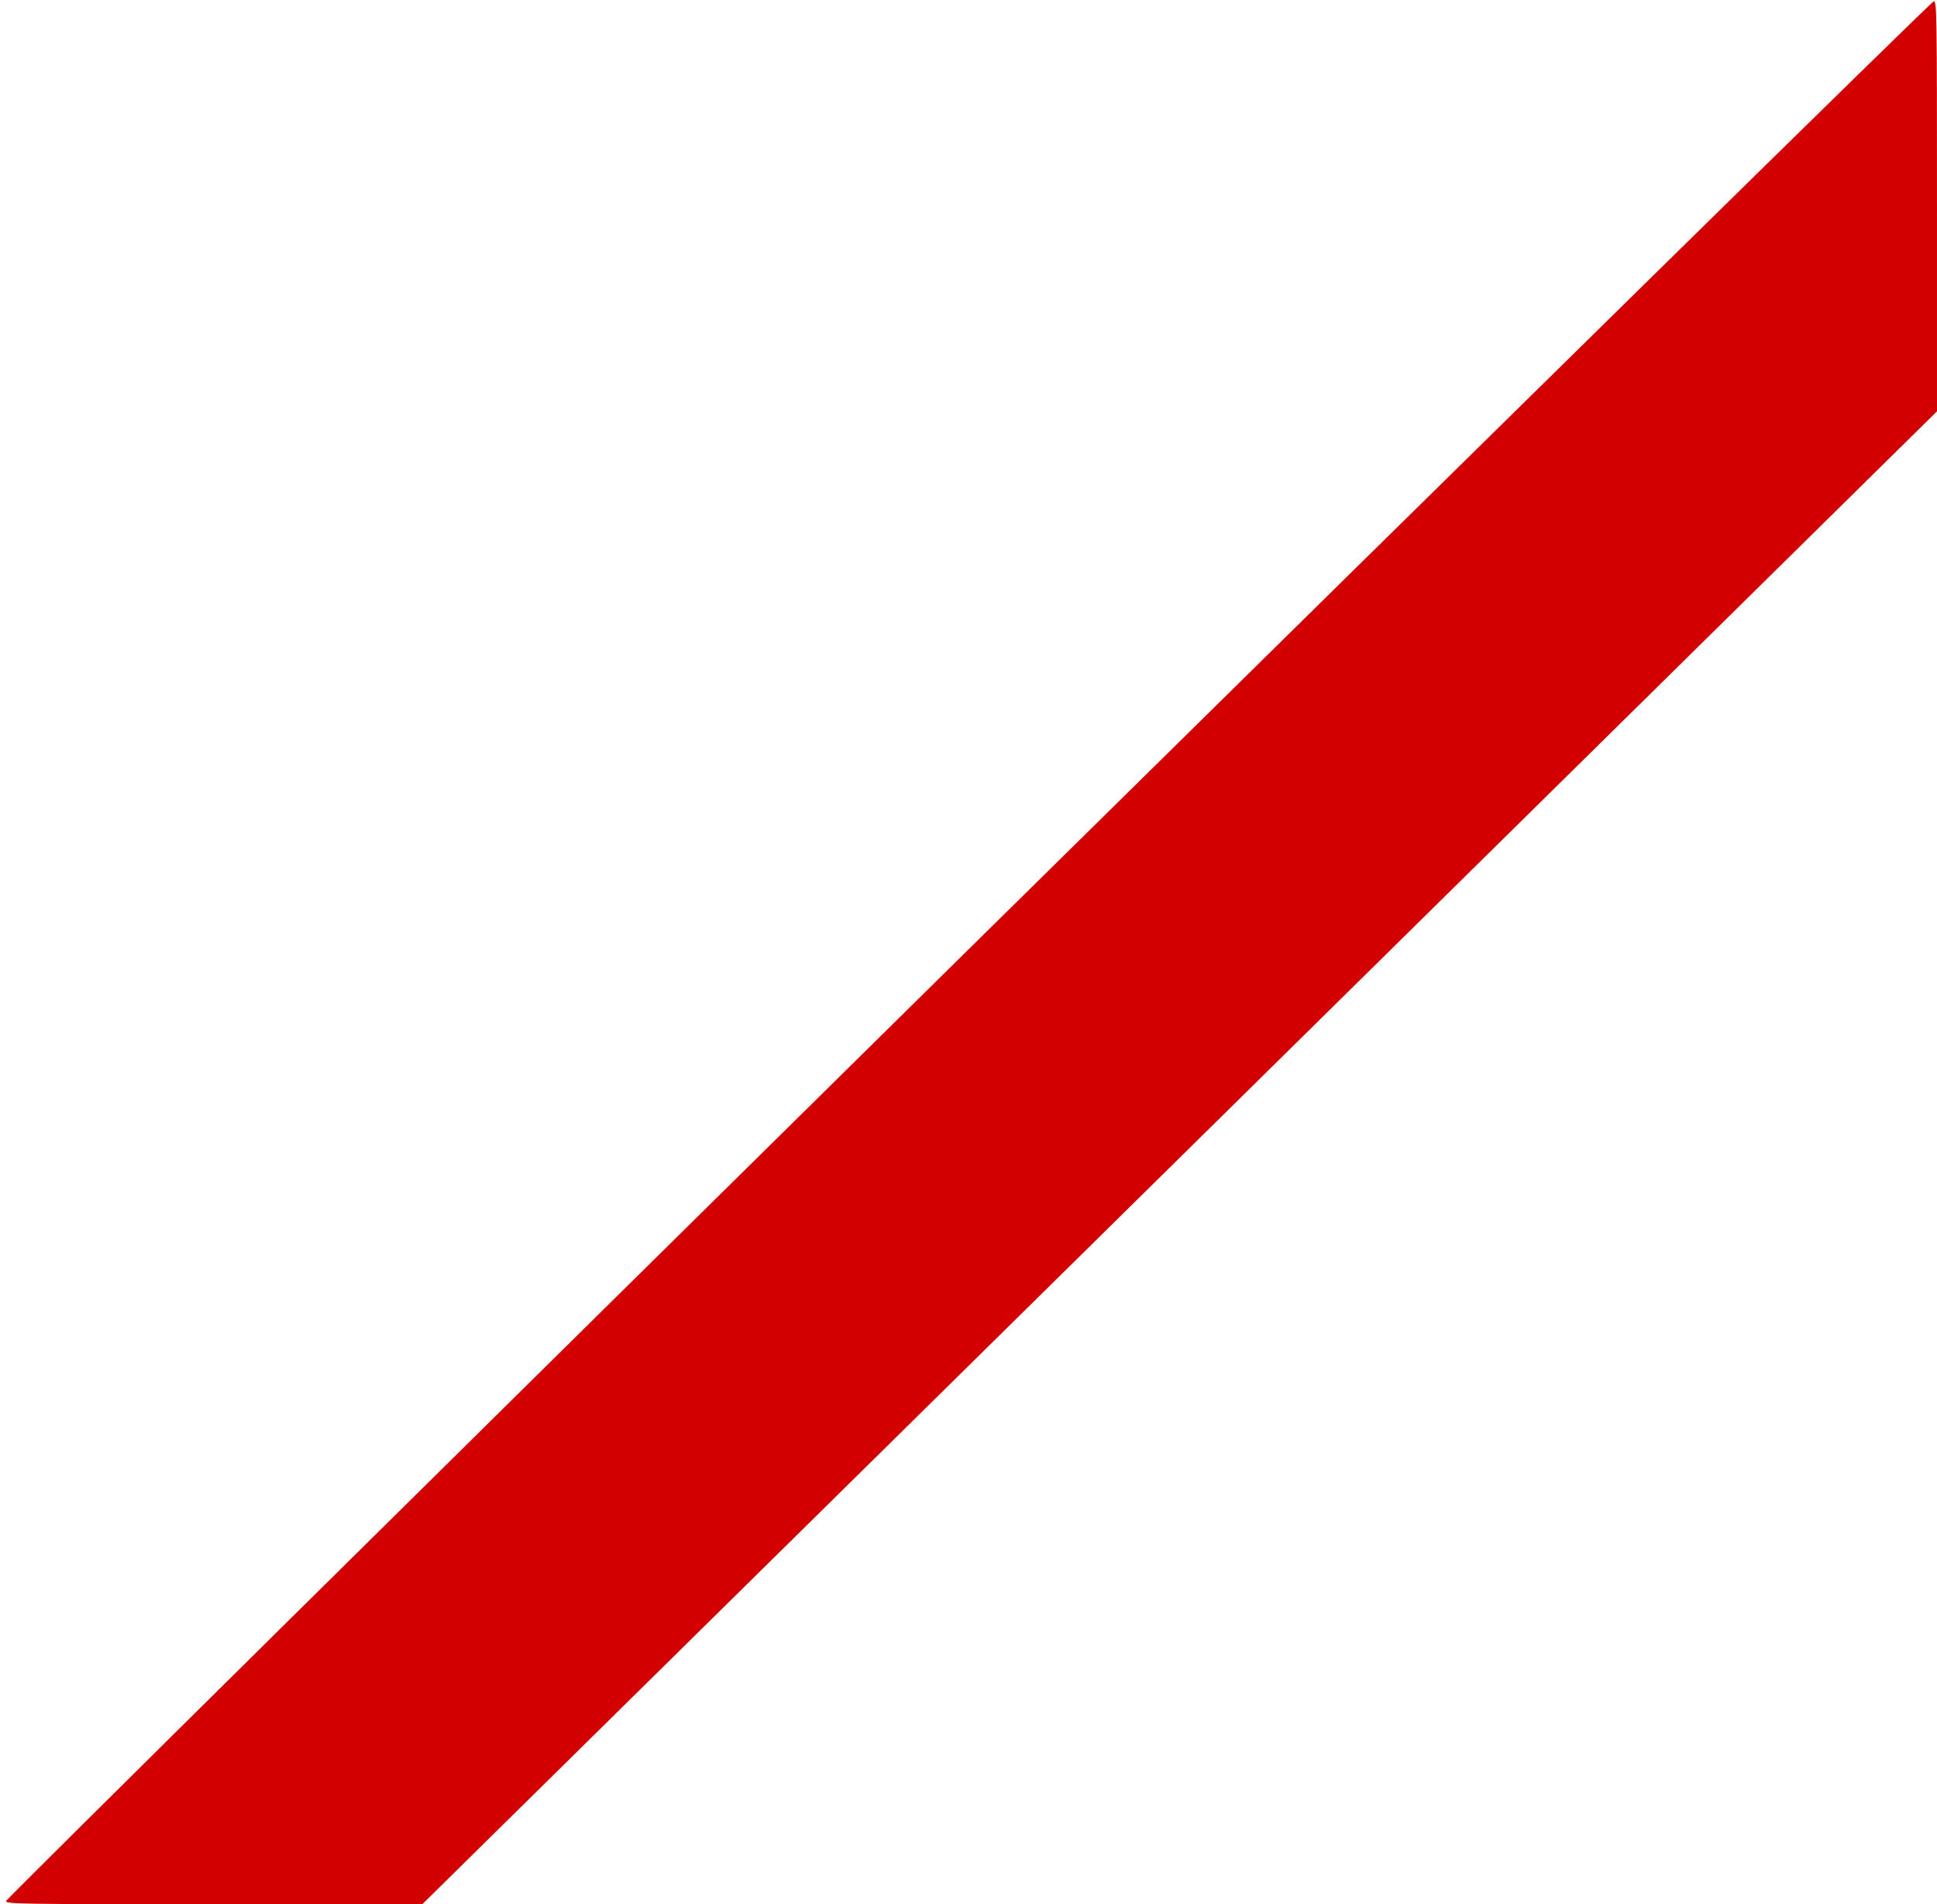 <svg version="1" xmlns="http://www.w3.org/2000/svg" width="624" height="460pt" viewBox="0 0 468 460"><path d="M233.998 229.35C106.17 355.344 1.56 458.76 1.468 459.22c-.137.734 2.57.78 50.24.78l50.38-.046 182.977-180.316 182.93-180.27V49.814c0-46.89-.044-49.553-.78-49.507-.457 0-105.39 103.097-233.217 229.043z" fill="#D20000"/></svg>